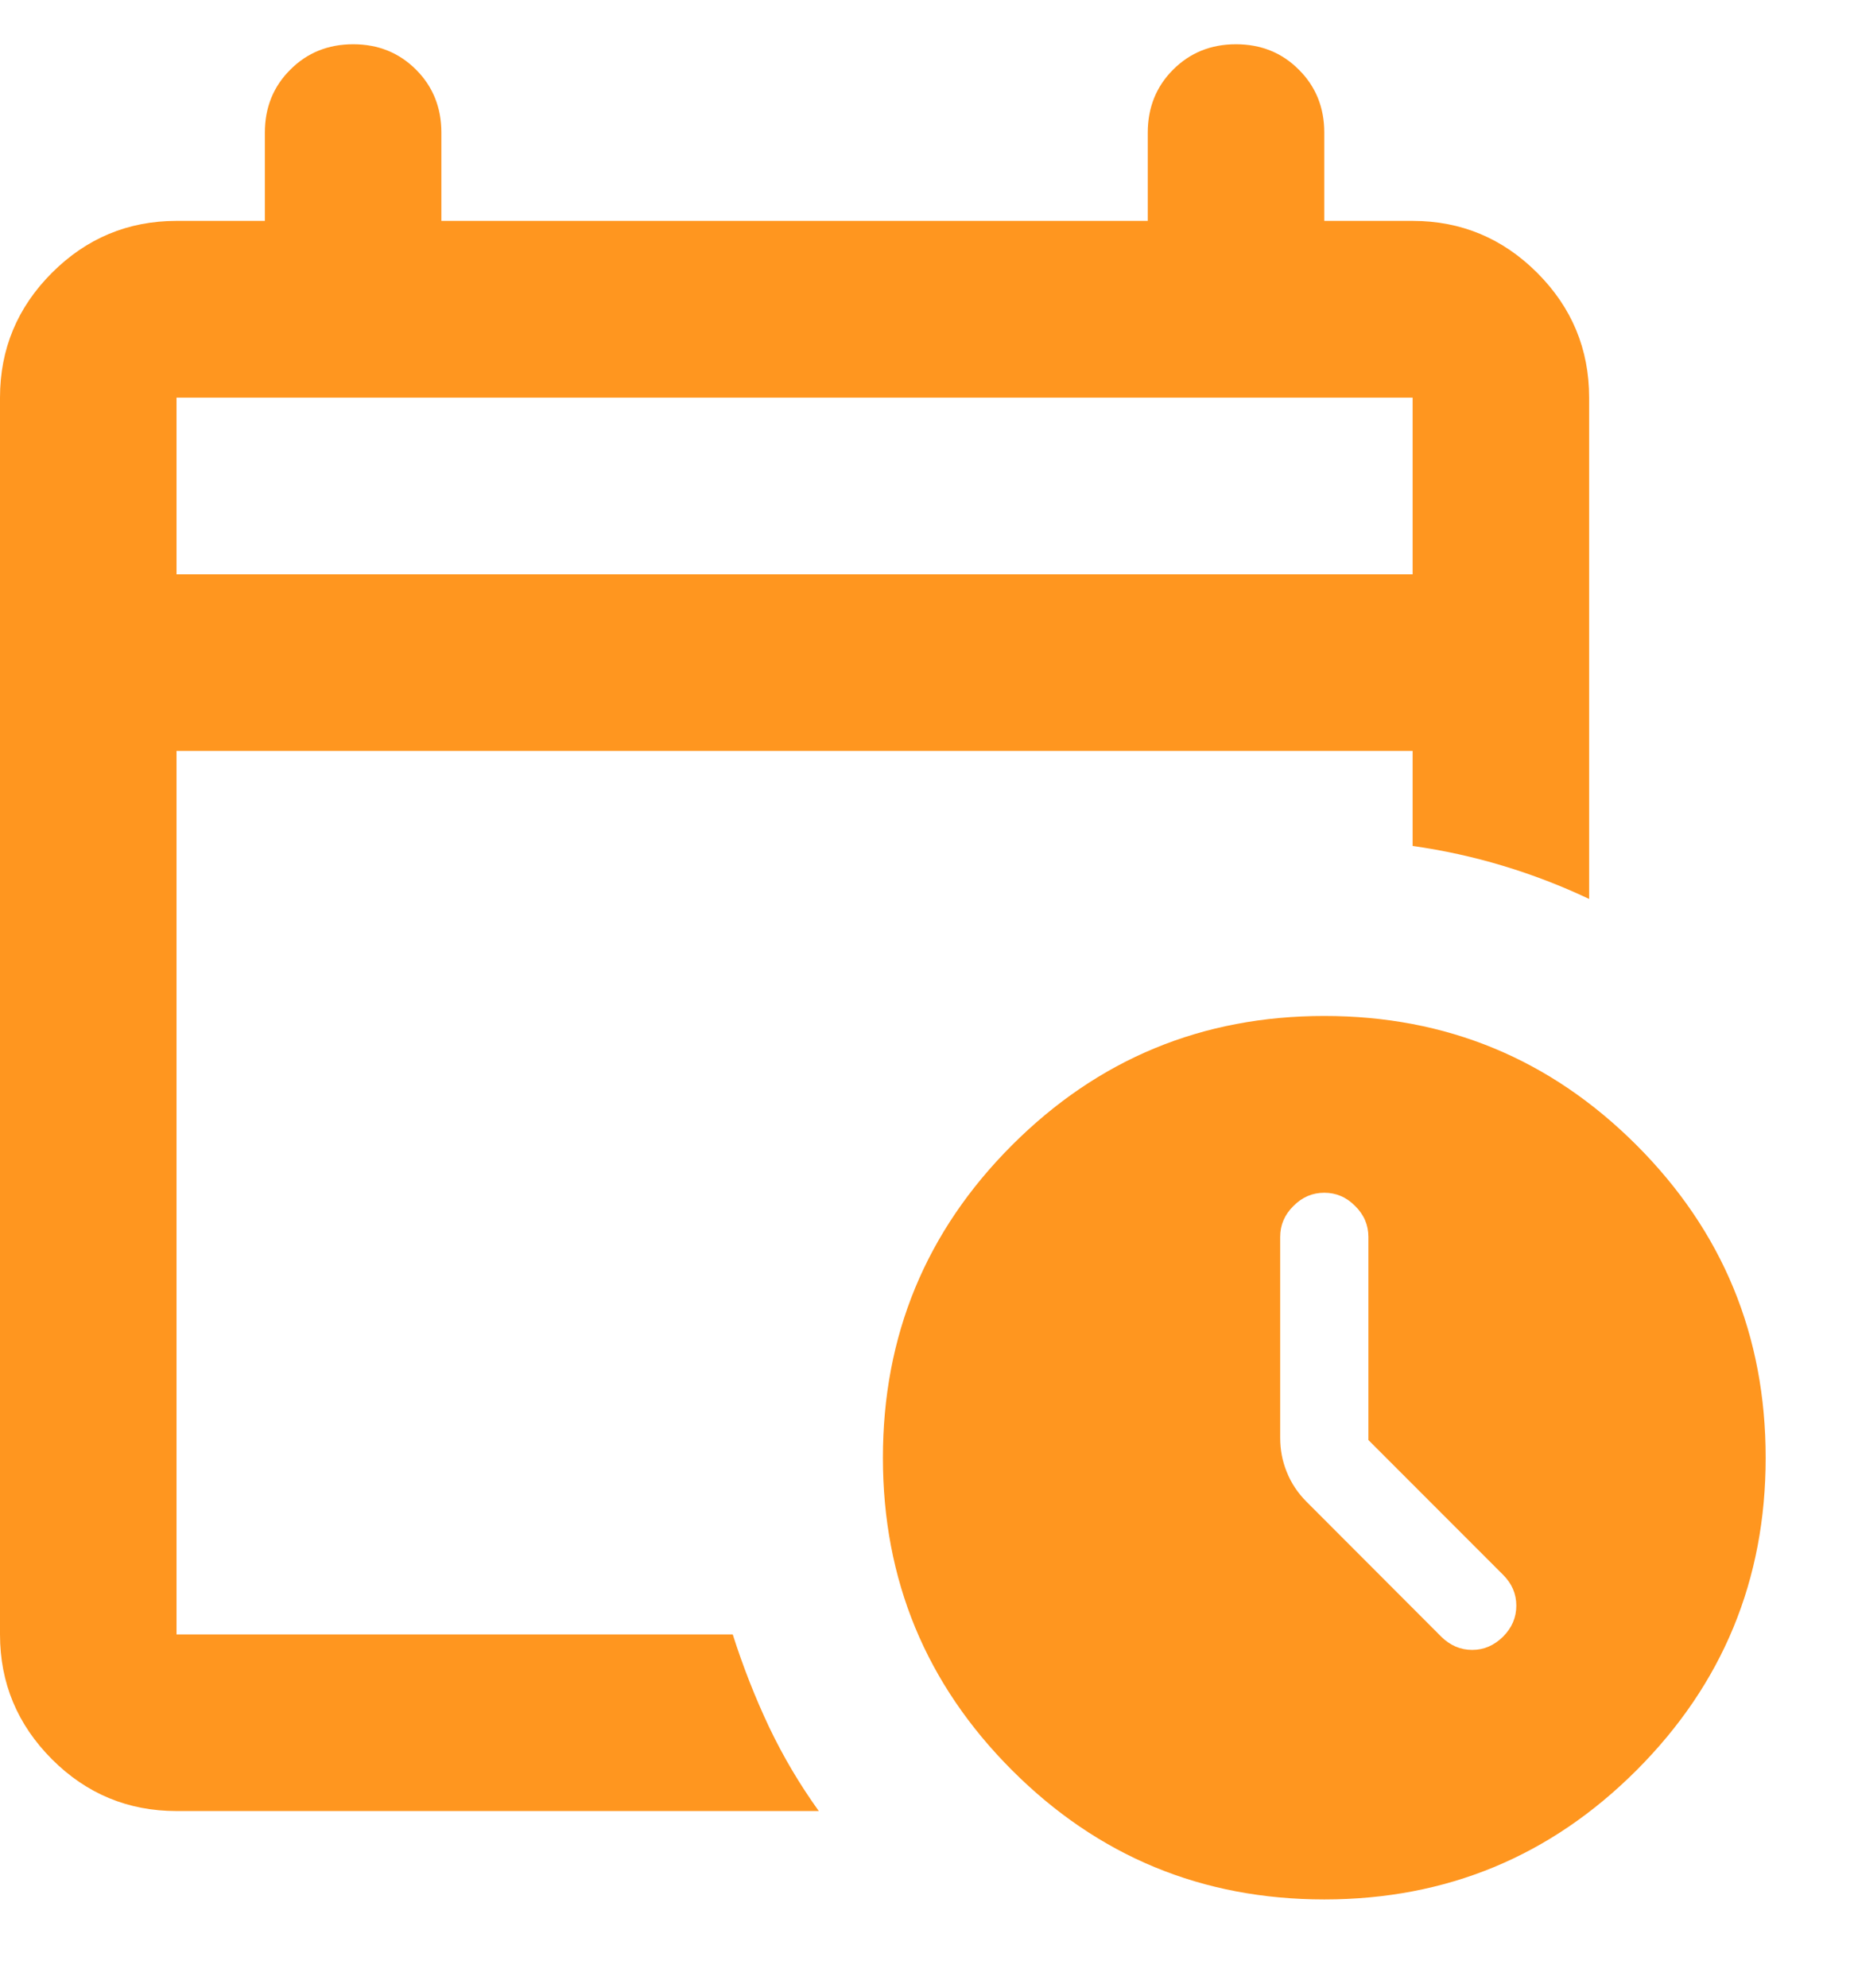 <svg width="14" height="15" viewBox="0 0 14 15" fill="none" xmlns="http://www.w3.org/2000/svg">
<path d="M1.333 4.334H10.667V3.001H1.333V4.334ZM1.333 13.667C0.967 13.667 0.653 13.537 0.392 13.276C0.131 13.014 0 12.701 0 12.334V3.001C0 2.634 0.131 2.32 0.392 2.059C0.653 1.798 0.967 1.667 1.333 1.667H2V1.001C2 0.812 2.064 0.653 2.192 0.526C2.319 0.398 2.478 0.334 2.667 0.334C2.856 0.334 3.014 0.398 3.142 0.526C3.269 0.653 3.333 0.812 3.333 1.001V1.667H8.667V1.001C8.667 0.812 8.731 0.653 8.858 0.526C8.986 0.398 9.144 0.334 9.333 0.334C9.522 0.334 9.681 0.398 9.808 0.526C9.936 0.653 10 0.812 10 1.001V1.667H10.667C11.033 1.667 11.347 1.798 11.608 2.059C11.869 2.32 12 2.634 12 3.001V6.784C11.789 6.684 11.572 6.601 11.35 6.534C11.128 6.467 10.9 6.417 10.667 6.384V5.667H1.333V12.334H5.533C5.611 12.578 5.703 12.812 5.808 13.034C5.914 13.256 6.039 13.467 6.183 13.667H1.333ZM10 14.334C9.078 14.334 8.292 14.009 7.642 13.359C6.992 12.709 6.667 11.923 6.667 11.001C6.667 10.078 6.992 9.292 7.642 8.642C8.292 7.992 9.078 7.667 10 7.667C10.922 7.667 11.708 7.992 12.358 8.642C13.008 9.292 13.333 10.078 13.333 11.001C13.333 11.923 13.008 12.709 12.358 13.359C11.708 14.009 10.922 14.334 10 14.334ZM10.333 10.867V9.334C10.333 9.245 10.3 9.167 10.233 9.101C10.167 9.034 10.089 9.001 10 9.001C9.911 9.001 9.833 9.034 9.767 9.101C9.7 9.167 9.667 9.245 9.667 9.334V10.851C9.667 10.94 9.683 11.026 9.717 11.109C9.75 11.192 9.8 11.267 9.867 11.334L10.883 12.351C10.95 12.417 11.028 12.451 11.117 12.451C11.206 12.451 11.283 12.417 11.35 12.351C11.417 12.284 11.45 12.206 11.45 12.117C11.45 12.028 11.417 11.951 11.35 11.884L10.333 10.867Z" fill="#FF961F"/>
</svg>
